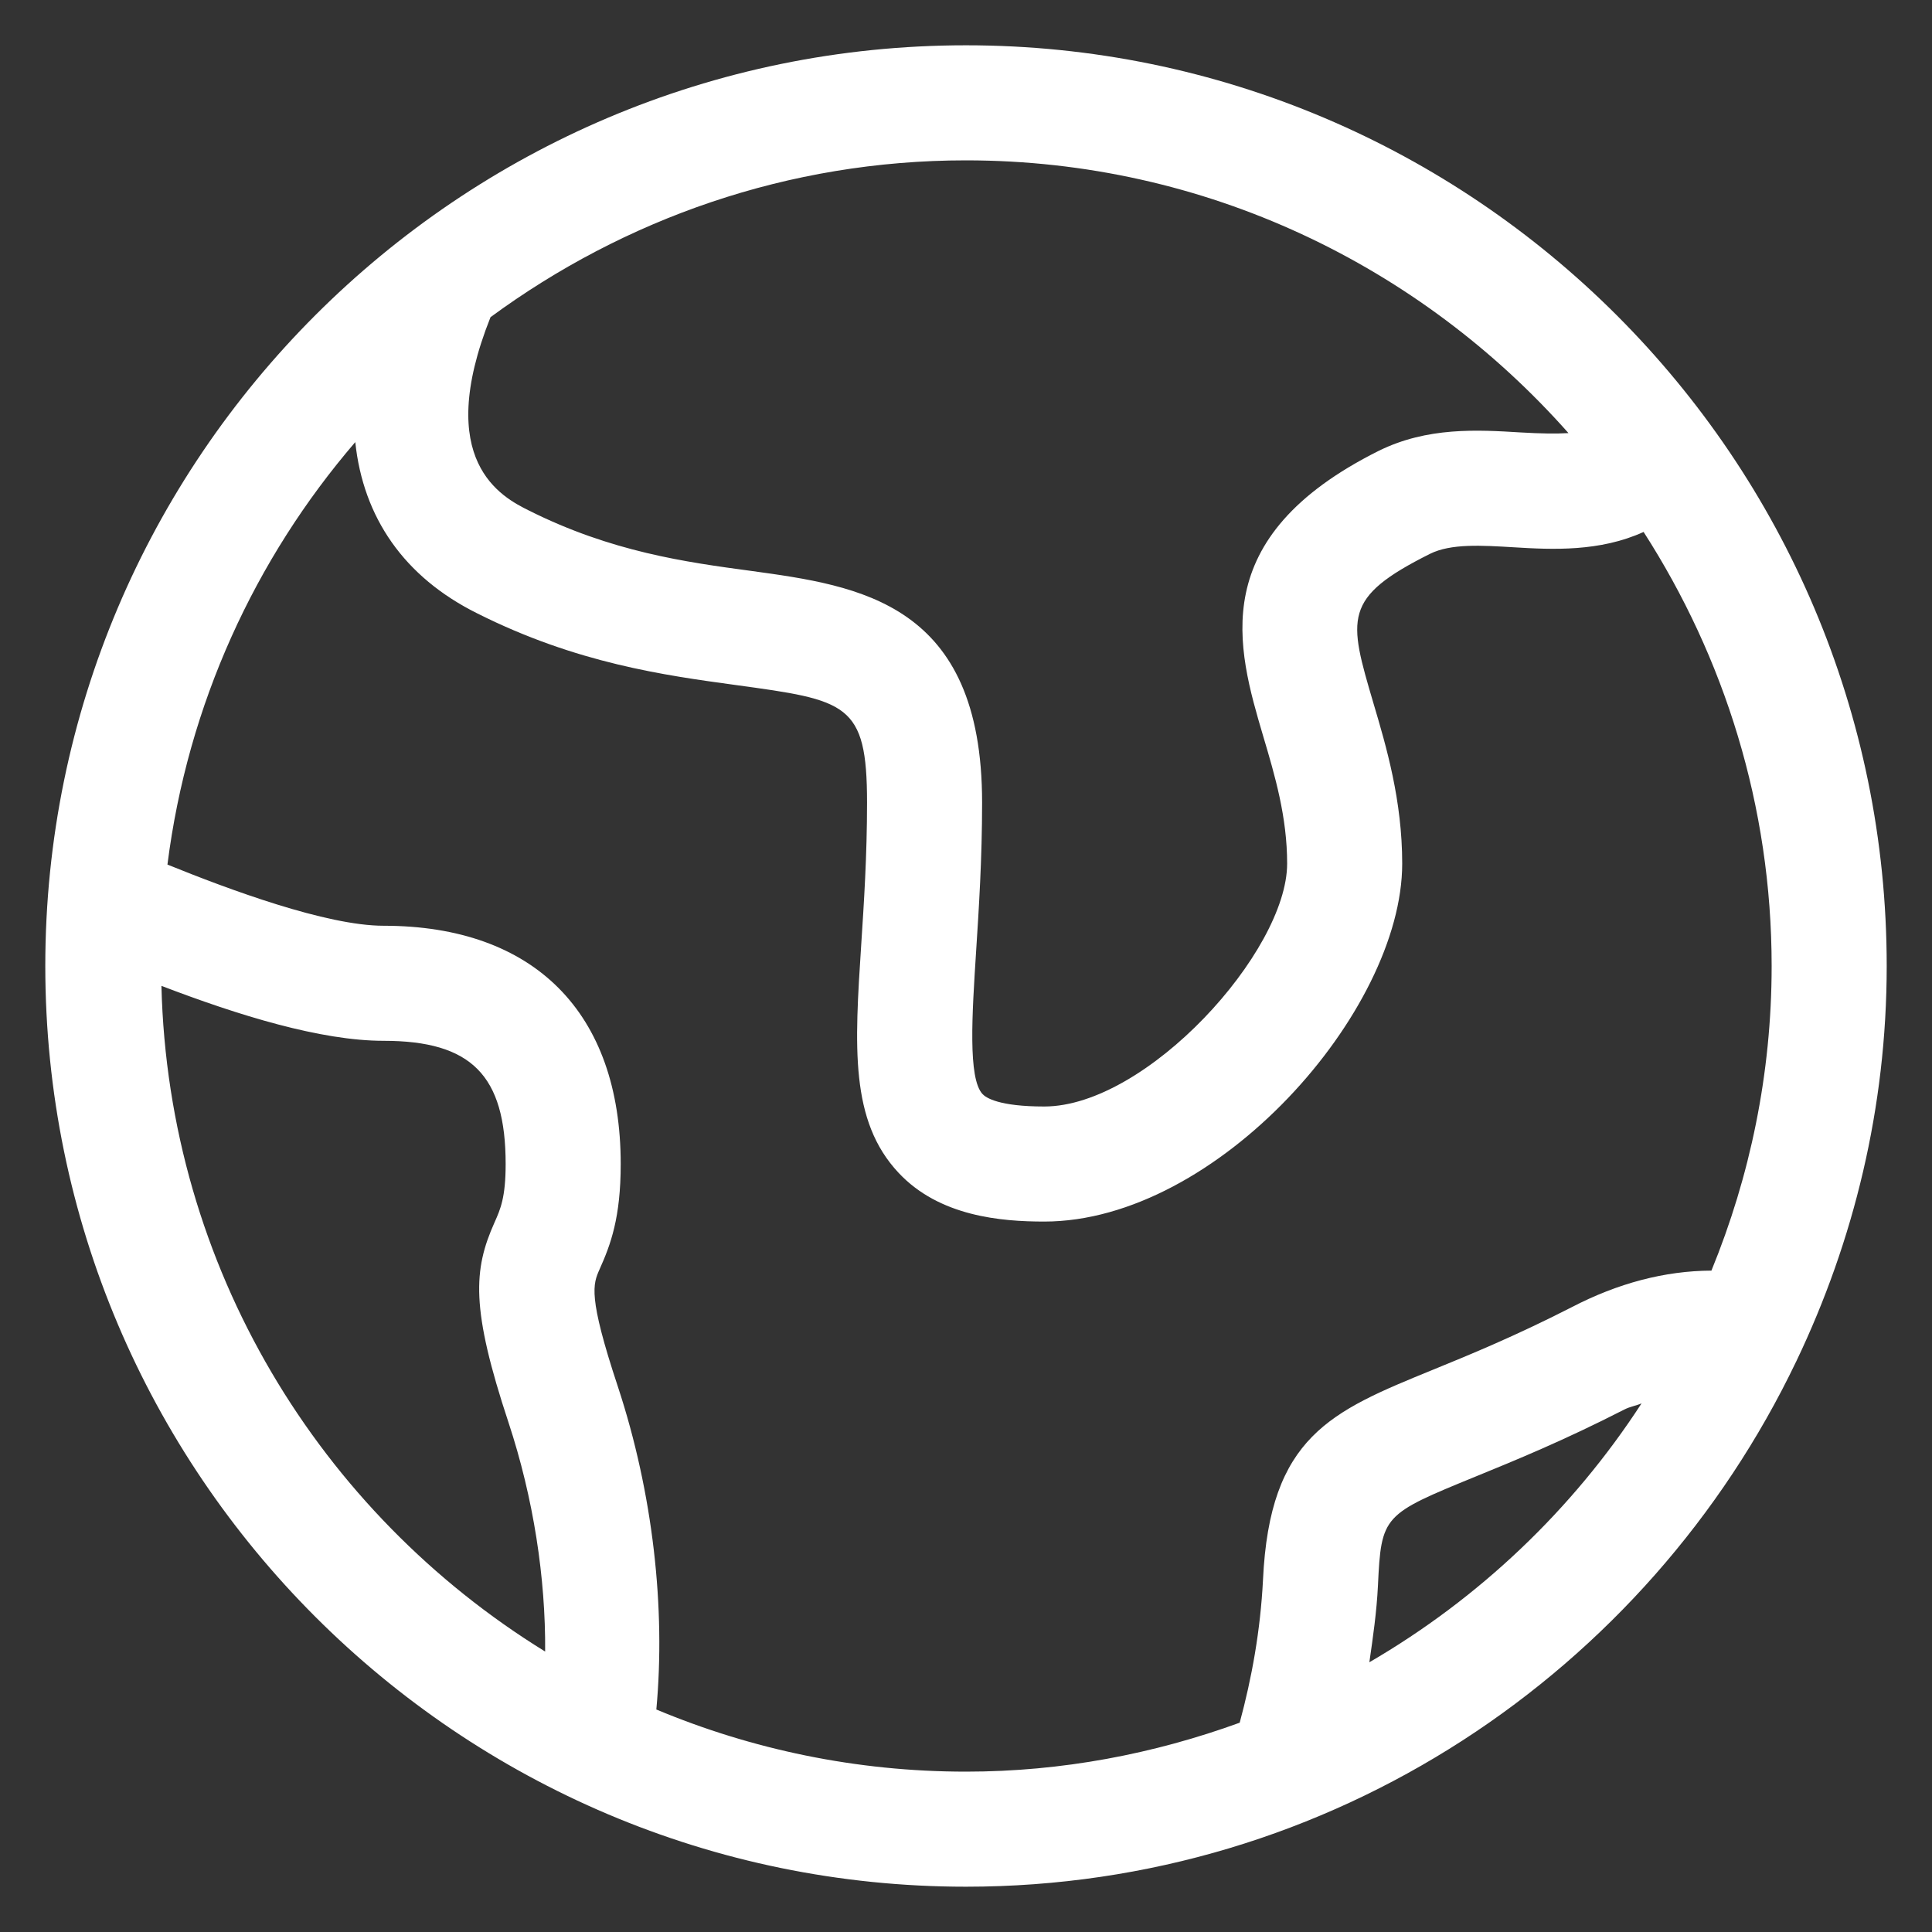 <svg width="18" height="18" viewBox="0 0 18 18" fill="none" xmlns="http://www.w3.org/2000/svg">
<rect x="0" y="0" width="18" height="18" fill="#333333" stroke="none"/>
<g clip-path="url(#clip0_1_359)">
<path d="M9 17.578C12.409 17.578 15.352 15.574 16.734 12.686C16.736 12.684 16.736 12.681 16.738 12.678C17.271 11.562 17.578 10.318 17.578 9C17.578 4.27 13.73 0.422 9 0.422C4.27 0.422 0.422 4.27 0.422 9C0.422 13.73 4.27 17.578 9 17.578ZM12.758 15.487C12.792 15.252 12.826 15.018 12.838 14.773C12.869 14.116 12.885 14.11 13.752 13.755C14.112 13.608 14.565 13.423 15.134 13.132C15.189 13.104 15.24 13.098 15.294 13.075C14.651 14.065 13.781 14.892 12.758 15.487ZM4.57 2.955C5.814 2.041 7.342 1.494 9 1.494C11.234 1.494 13.237 2.481 14.613 4.035C14.496 4.042 14.359 4.04 14.169 4.029C13.762 4.004 13.299 3.977 12.846 4.2C11.224 5.01 11.526 6.036 11.769 6.859C11.879 7.228 11.992 7.612 11.992 8.046C11.992 8.865 10.684 10.309 9.729 10.309C9.308 10.309 9.186 10.228 9.154 10.193C9.017 10.047 9.057 9.447 9.094 8.867C9.12 8.463 9.15 8 9.15 7.477C9.15 5.614 8.007 5.458 6.998 5.319C6.387 5.237 5.695 5.141 4.927 4.756C4.677 4.632 4.035 4.299 4.57 2.955ZM3.31 4.119C3.384 4.82 3.763 5.376 4.449 5.716C5.373 6.18 6.194 6.292 6.853 6.382C7.891 6.524 8.078 6.549 8.078 7.477C8.078 7.974 8.049 8.414 8.024 8.798C7.962 9.752 7.917 10.442 8.372 10.927C8.753 11.334 9.329 11.381 9.729 11.381C11.339 11.381 13.064 9.424 13.064 8.046C13.064 7.457 12.916 6.956 12.797 6.555C12.562 5.758 12.506 5.569 13.323 5.16C13.518 5.063 13.803 5.081 14.105 5.099C14.461 5.121 14.905 5.142 15.313 4.956C16.064 6.124 16.506 7.51 16.506 9C16.506 10.004 16.304 10.961 15.945 11.838C15.511 11.84 15.074 11.955 14.643 12.179C14.111 12.451 13.685 12.625 13.347 12.763C12.4 13.15 11.829 13.383 11.767 14.72C11.743 15.191 11.663 15.633 11.55 16.05C10.752 16.34 9.896 16.506 9 16.506C7.978 16.506 7.004 16.299 6.115 15.927C6.202 14.984 6.085 13.915 5.756 12.917C5.476 12.073 5.525 11.964 5.586 11.826C5.69 11.594 5.783 11.344 5.783 10.845C5.783 9.435 4.978 8.625 3.574 8.625C3.04 8.625 2.127 8.285 1.56 8.055C1.749 6.563 2.375 5.207 3.31 4.119ZM3.574 9.697C4.392 9.697 4.711 10.019 4.711 10.845C4.711 11.156 4.663 11.265 4.607 11.39C4.41 11.831 4.385 12.188 4.738 13.254C4.971 13.96 5.084 14.703 5.079 15.387C2.982 14.095 1.568 11.808 1.504 9.185C2.222 9.46 2.989 9.697 3.574 9.697Z" fill="white"/>
</g>
<defs>
<clipPath id="clip0_1_359">
<rect width="18" height="18" fill="white"/>
</clipPath>
</defs>
</svg>
